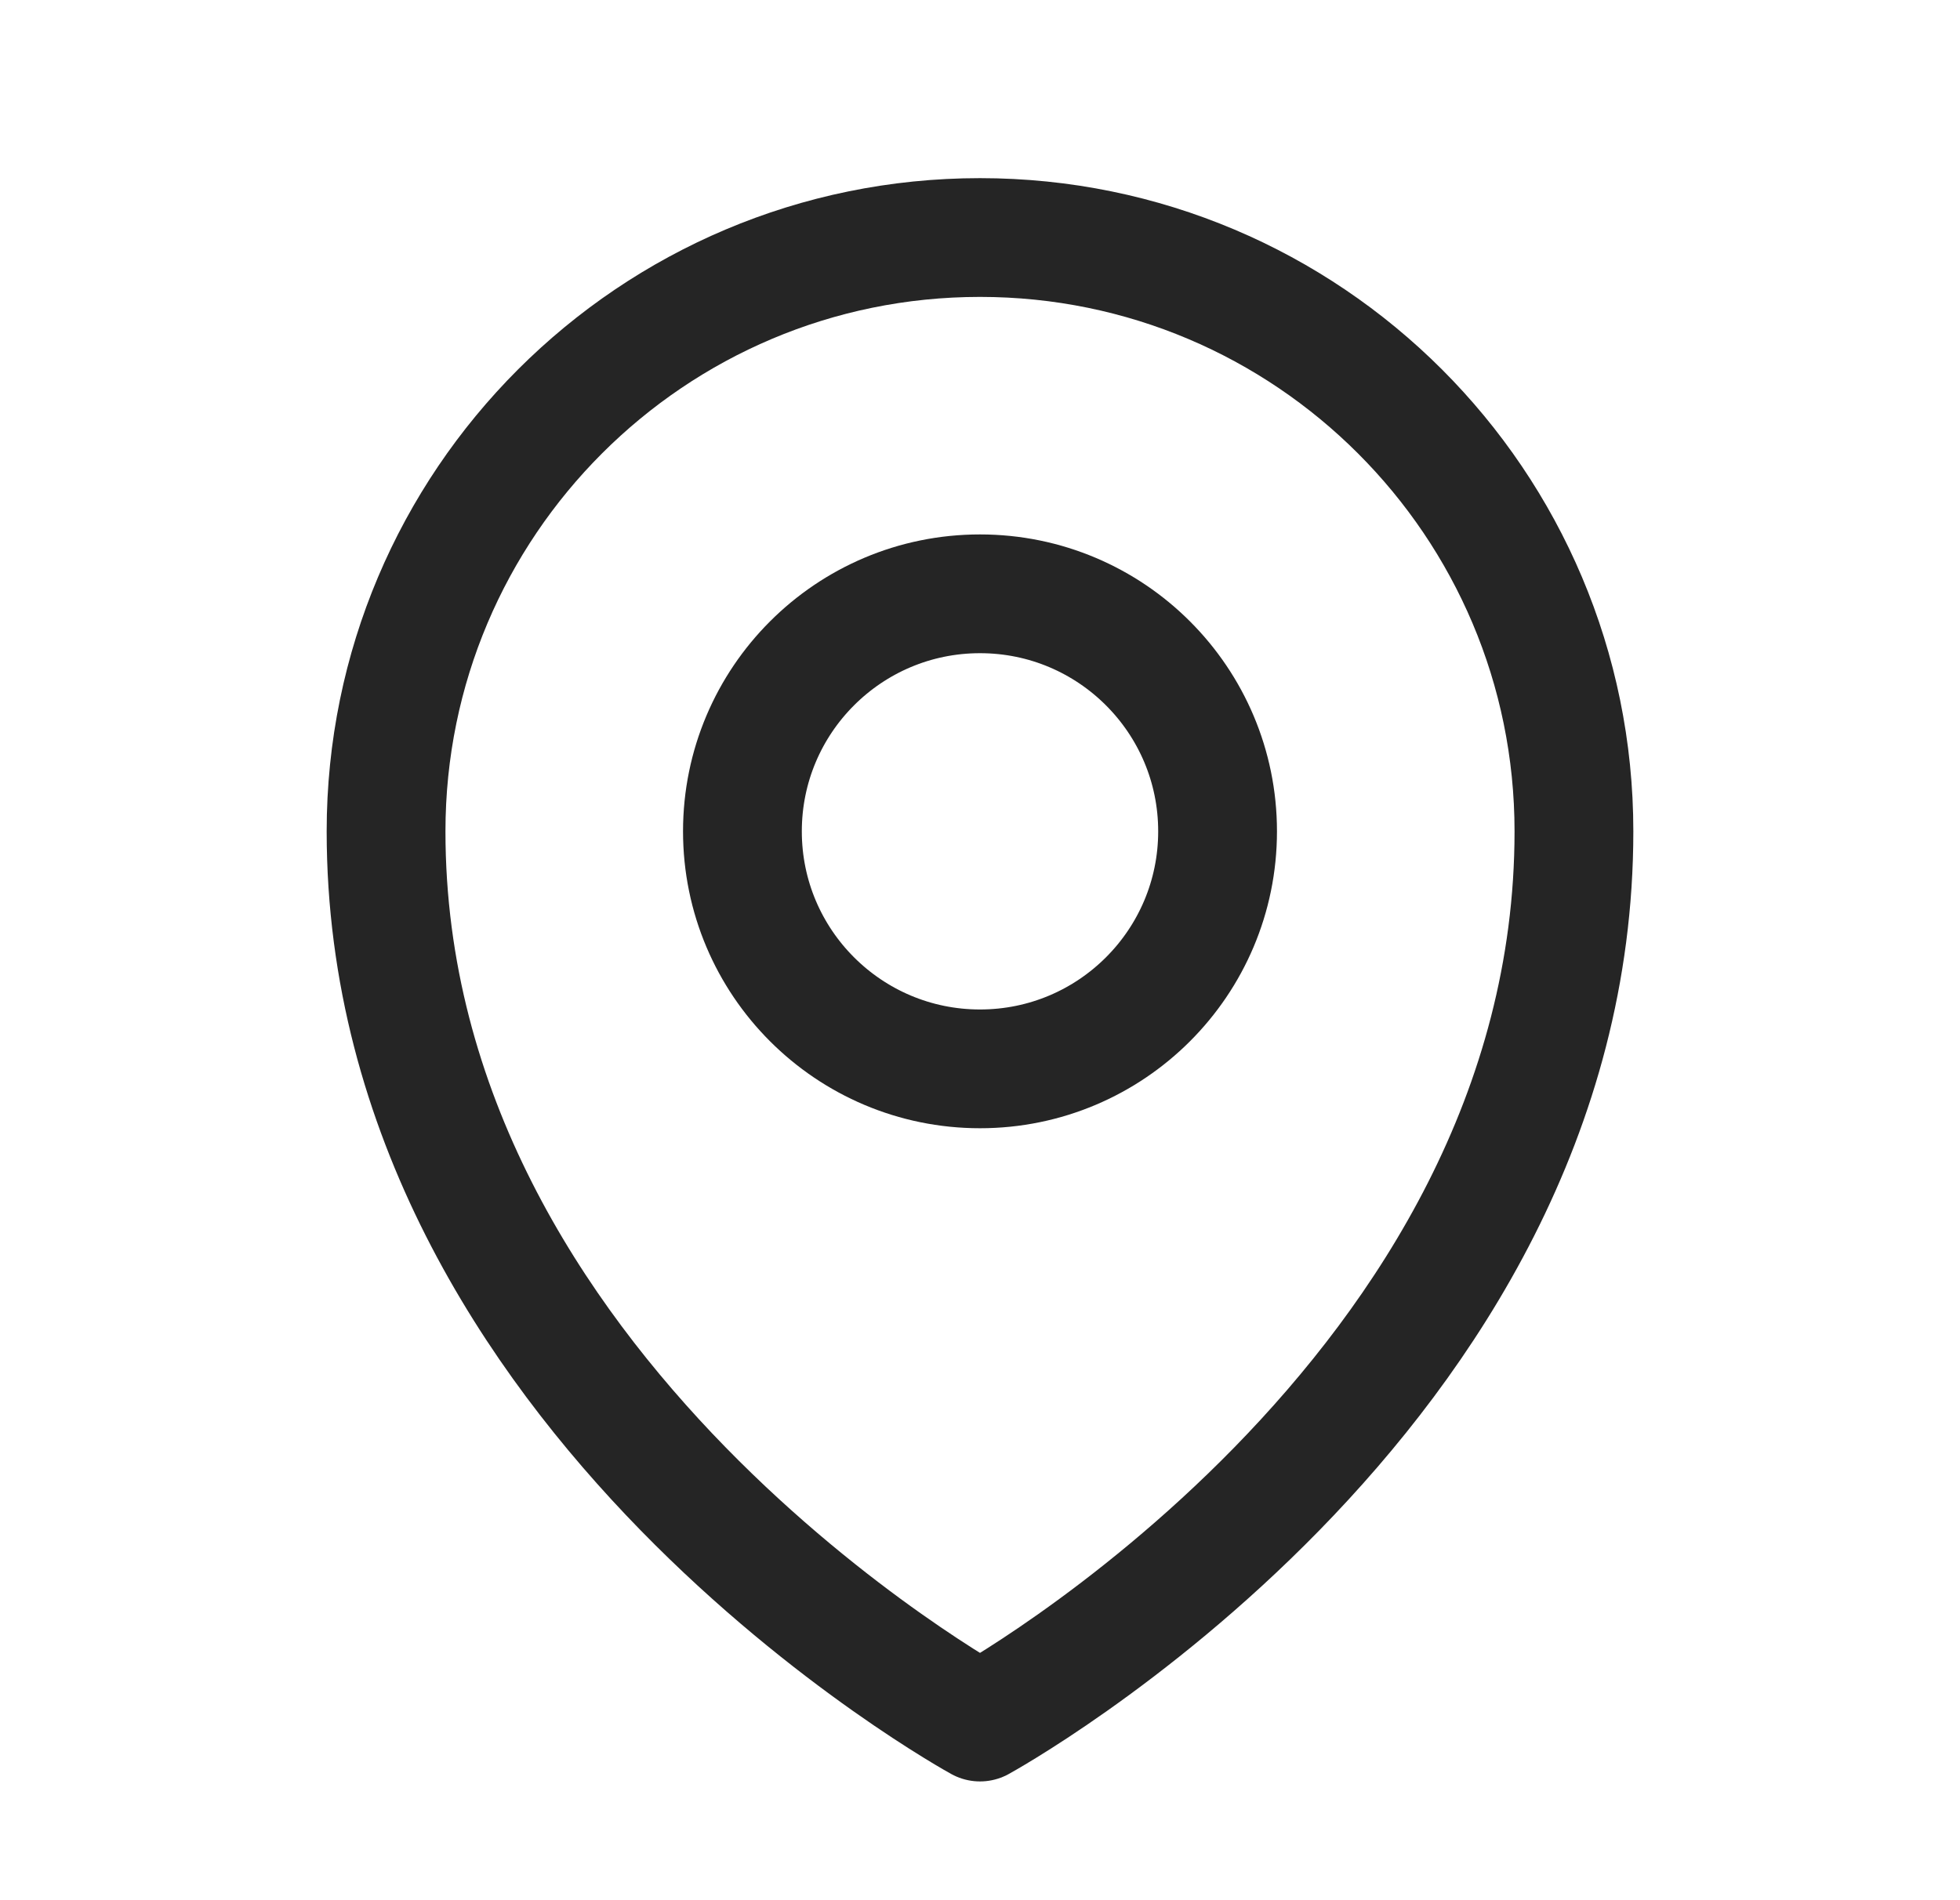 <svg xmlns:xlink="http://www.w3.org/1999/xlink" xmlns="http://www.w3.org/2000/svg" width="33" height="32" viewBox="0 0 33 32" fill="none">
          <path d="M20.5 14C20.5 16.209 18.709 18 16.5 18C14.291 18 12.5 16.209 12.5 14C12.5 11.791 14.291 10 16.5 10C18.709 10 20.5 11.791 20.5 14Z" stroke="#252525" stroke-width="2px" stroke-linecap="round" stroke-linejoin="round" fill="none"></path>
          <path d="M26.5 14C26.5 23.523 16.5 29 16.5 29C16.5 29 6.5 23.523 6.5 14C6.5 8.477 10.977 4 16.5 4C22.023 4 26.5 8.477 26.5 14Z" stroke="#252525" stroke-width="2px" stroke-linecap="round" stroke-linejoin="round" fill="none"></path>
        </svg>